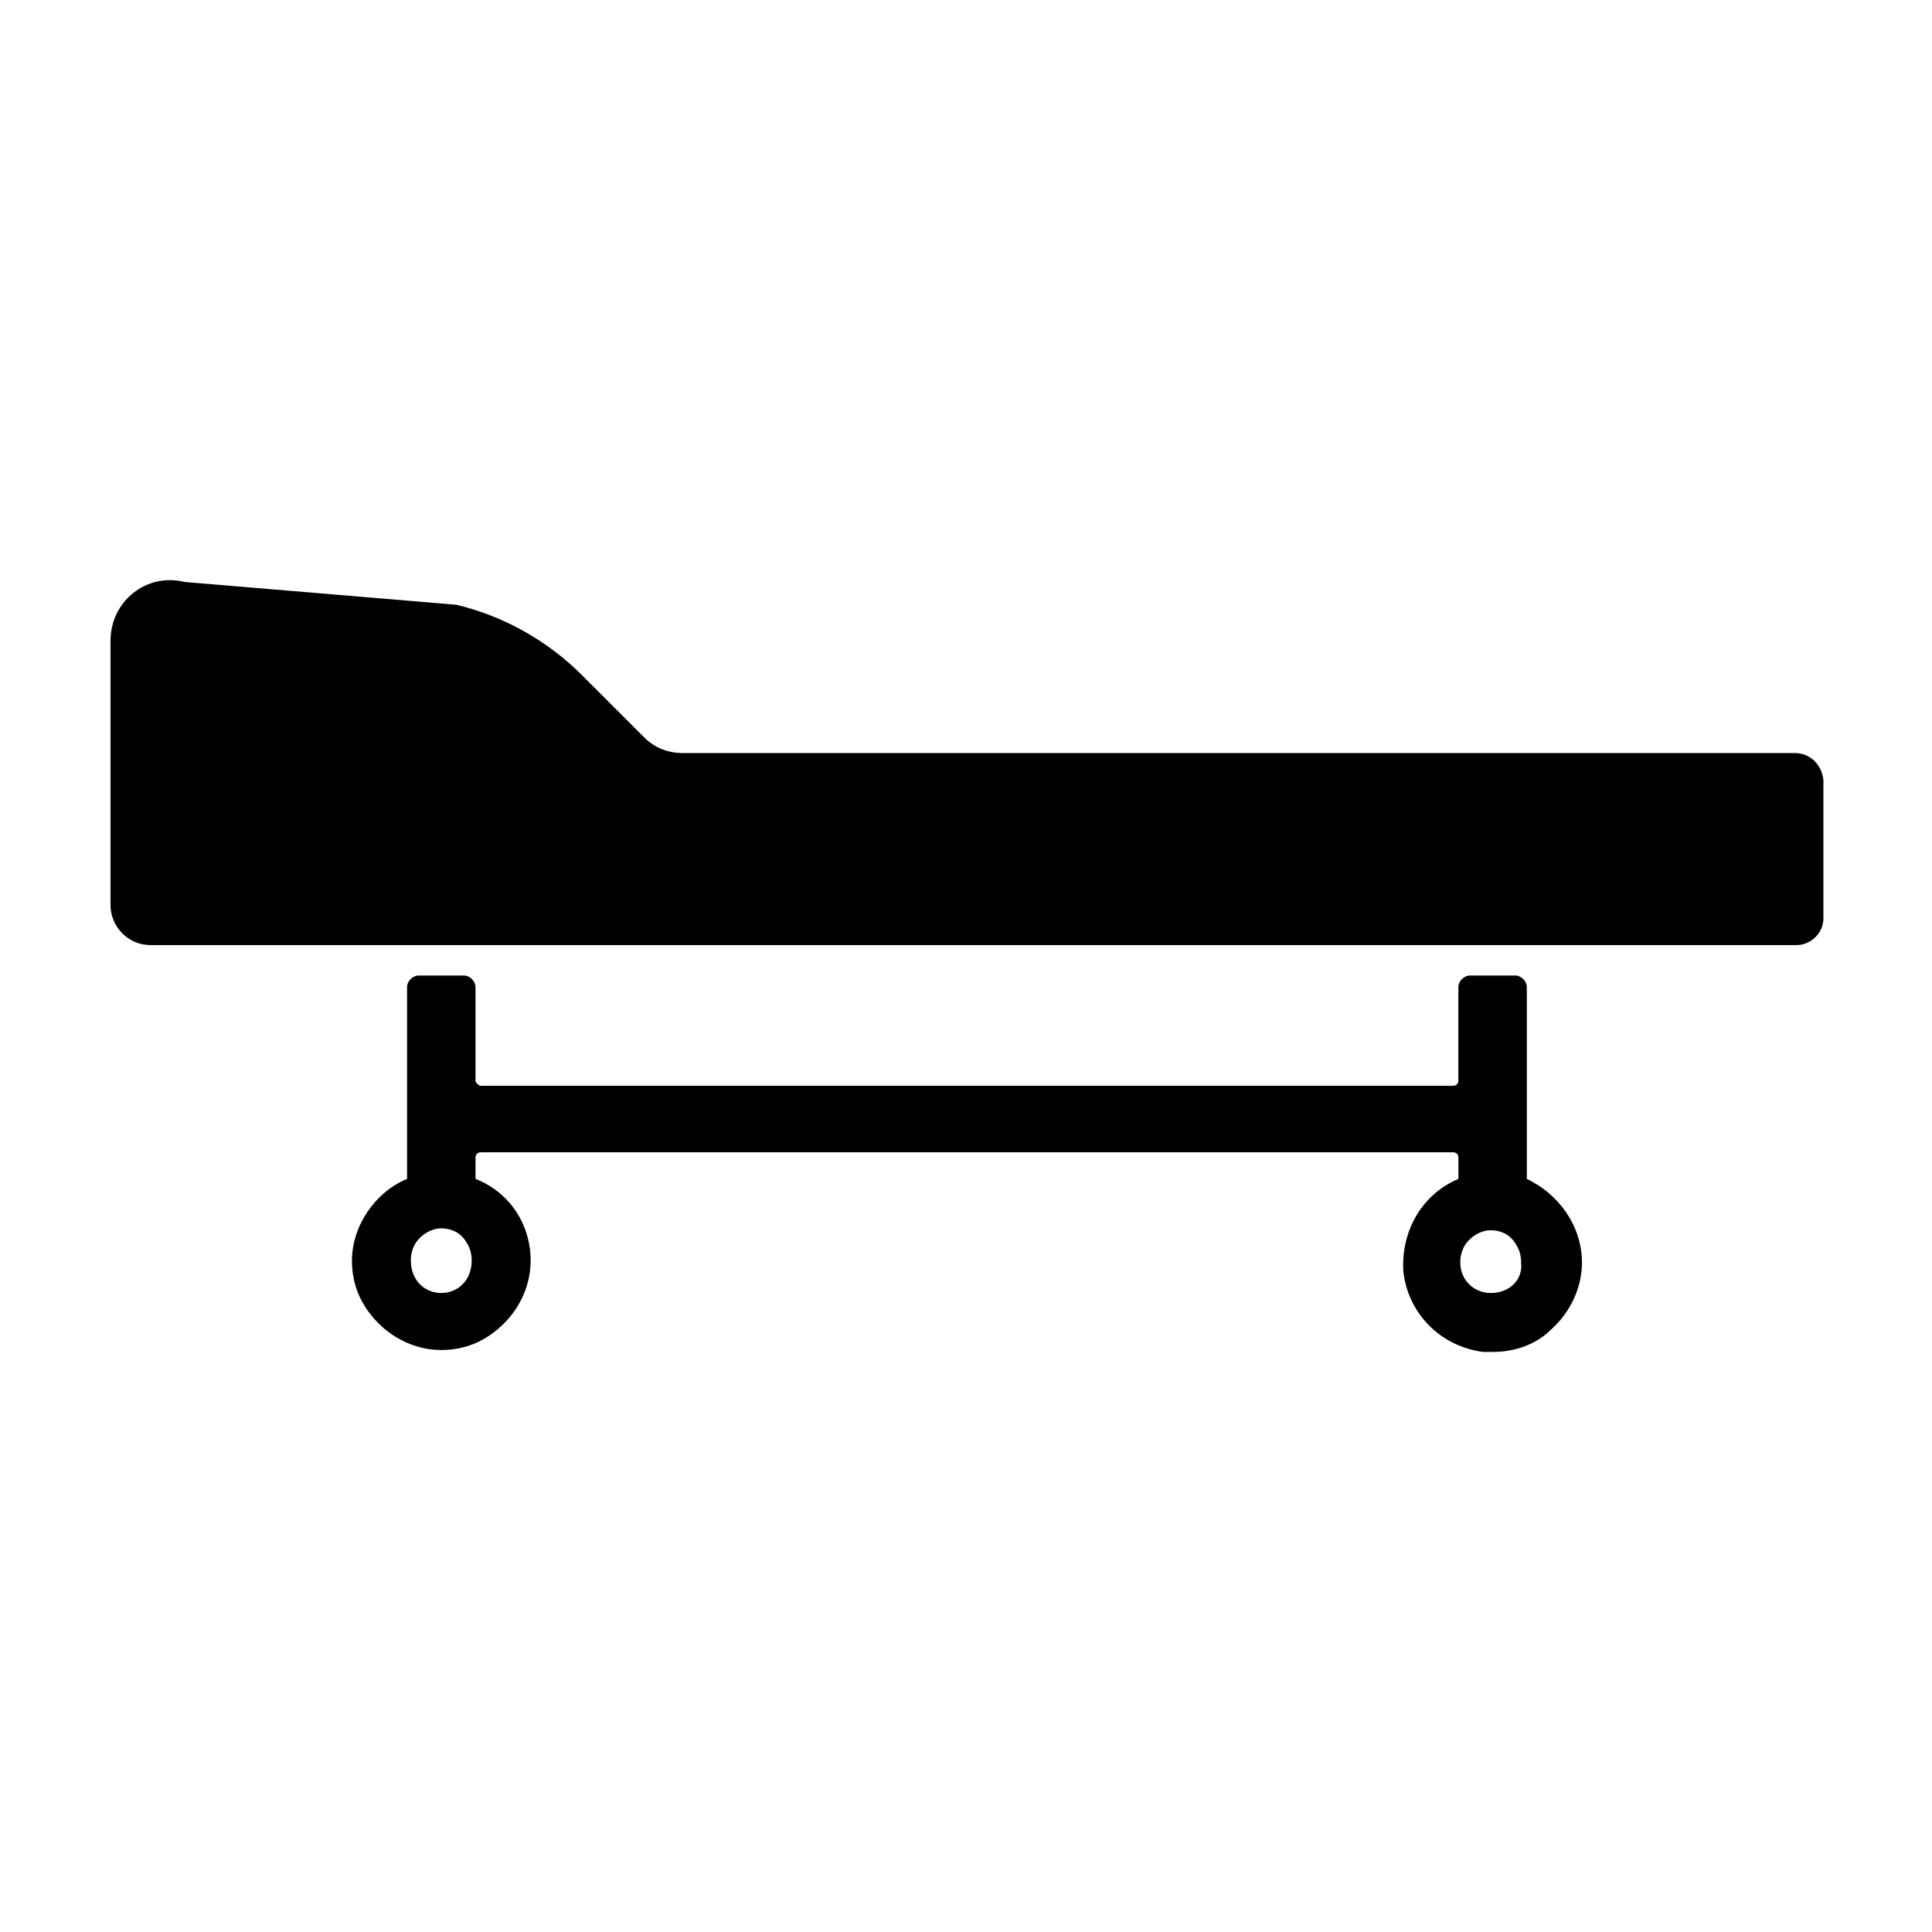 <?xml version="1.0" encoding="UTF-8"?>
<!-- Uploaded to: SVG Repo, www.svgrepo.com, Generator: SVG Repo Mixer Tools -->
<svg fill="#000000" width="800px" height="800px" version="1.1" viewBox="144 144 512 512" xmlns="http://www.w3.org/2000/svg">
 <g>
  <path d="m548.62 456.43v-50.887c0-1.512-1.512-3.023-3.023-3.023h-12.09c-1.512 0-3.023 1.512-3.023 3.023v24.688c0 1.008-0.504 1.512-1.512 1.512h-257.45c-0.504 0-0.504 0-1.008-0.504-0.504-0.504-0.504-0.504-0.504-1.008v-24.688c0-1.512-1.512-3.023-3.023-3.023h-12.09c-1.512 0-3.023 1.512-3.023 3.023v50.883c-8.566 3.527-14.609 12.594-14.609 21.664 0 6.551 2.519 12.09 7.055 16.625 4.535 4.535 10.578 7.055 16.625 7.055 6.551 0 12.09-2.519 16.625-7.055 4.535-4.535 7.055-10.578 7.055-16.625 0-9.574-5.543-18.137-14.609-21.664v-5.543c0-1.008 0.504-1.512 1.512-1.512h257.45c1.008 0 1.512 0.504 1.512 1.512v5.543c-9.574 4.031-15.113 13.602-14.609 24.184 1.008 11.082 9.574 20.152 21.16 21.664h2.519c6.047 0 11.586-2.016 15.617-6.047 5.039-4.535 8.062-11.082 8.062-17.633-0.004-9.57-6.051-18.133-14.617-22.164zm-287.68 30.227c-4.535 0-8.062-3.527-8.062-8.566 0-2.016 0.504-3.527 1.512-5.039 1.512-2.016 4.031-3.527 6.551-3.527 2.519 0 5.039 1.008 6.551 3.527 1.008 1.512 1.512 3.023 1.512 5.039 0 5.043-3.527 8.566-8.062 8.566zm278.11 0c-4.535 0-8.062-3.527-8.062-8.062 0-2.016 0.504-3.527 1.512-5.039 1.512-2.016 4.031-3.527 6.551-3.527s5.039 1.008 6.551 3.527c1.008 1.512 1.512 3.023 1.512 5.039 0.5 4.539-3.023 8.062-8.062 8.062z"/>
  <path d="m619.66 343.57h-294.73c-4.031 0-7.559-1.512-10.078-4.031l-16.625-16.625c-9.07-9.07-20.656-15.617-33.25-18.641l-72.043-6.043c-10.078-2.519-19.648 5.039-19.648 15.617v70.031c0 5.543 4.535 10.578 10.578 10.578h436.3c3.527 0 7.055-3.023 7.055-7.055v-36.777c-0.508-4.031-3.527-7.055-7.559-7.055z"/>
 </g>
</svg>